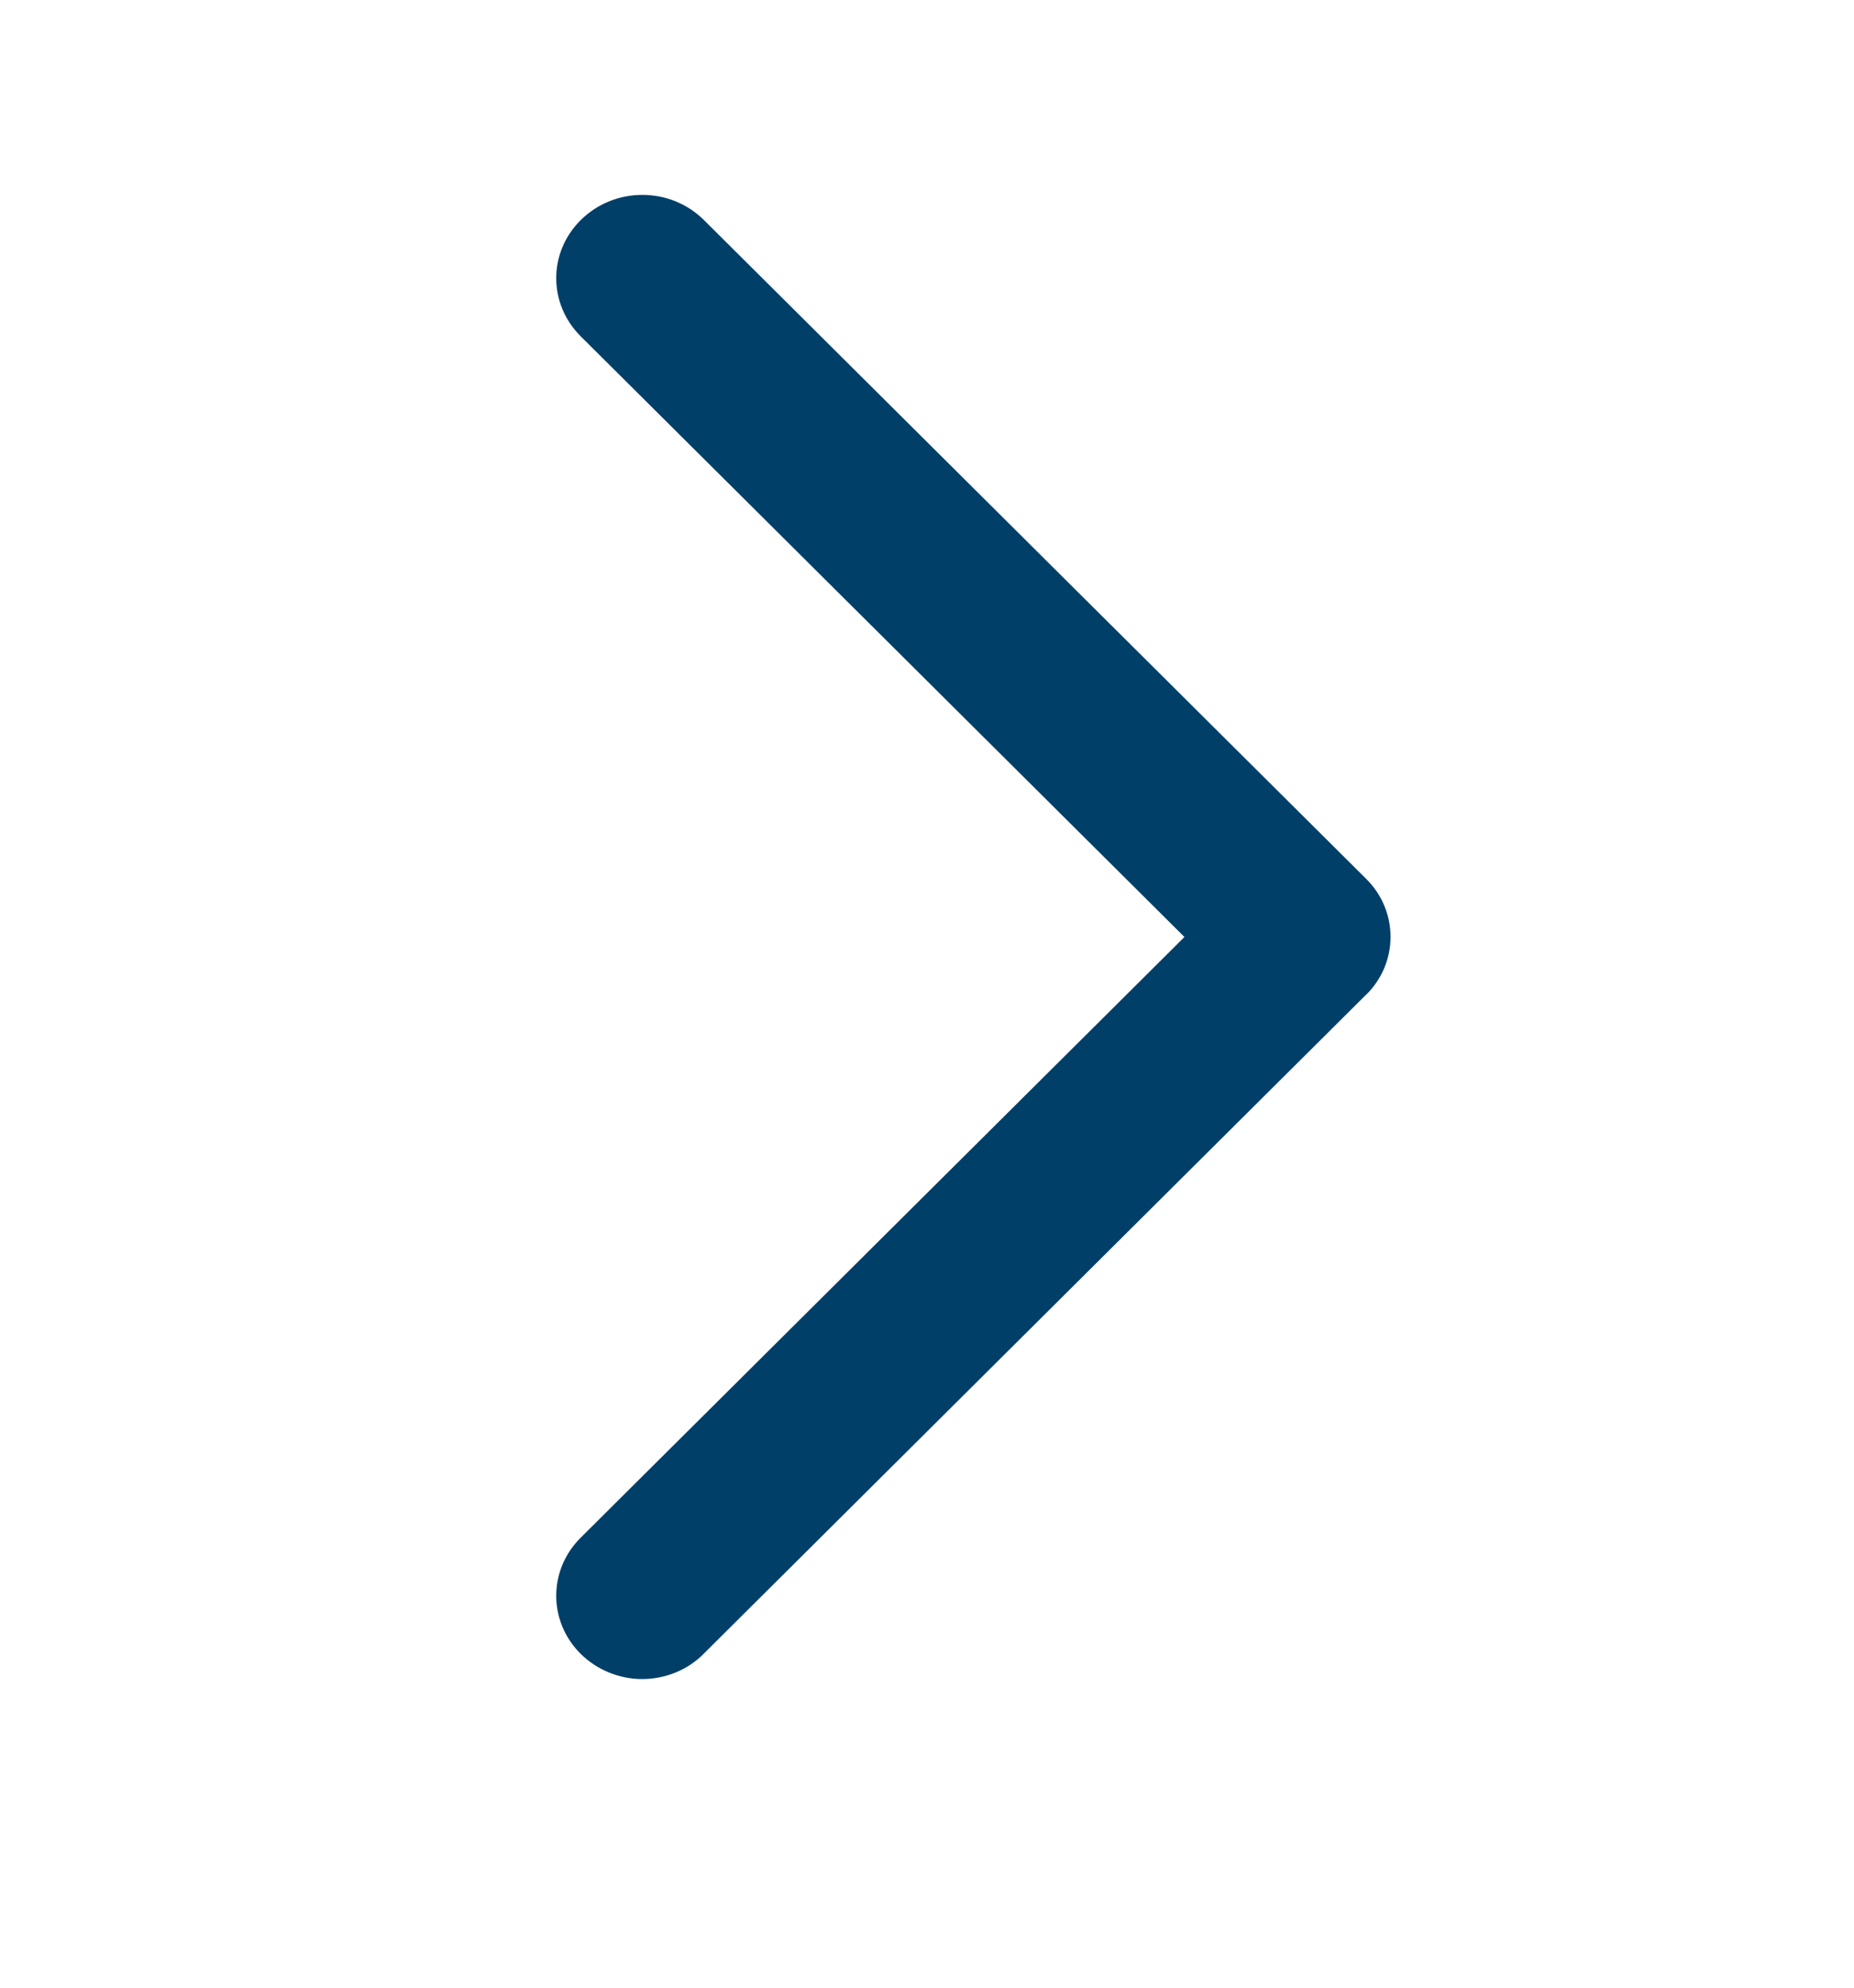 <svg width="14" height="15" viewBox="0 0 14 15" fill="none" xmlns="http://www.w3.org/2000/svg">
<path fill-rule="evenodd" clip-rule="evenodd" d="M4.384 1.662C4.64 1.407 5.061 1.407 5.317 1.662L10.318 6.634C10.561 6.876 10.562 7.266 10.315 7.508L10.313 7.509L5.316 12.478C5.19 12.607 5.017 12.671 4.849 12.671C4.674 12.671 4.505 12.6 4.384 12.48C4.139 12.236 4.139 11.849 4.384 11.605L8.944 7.071L4.384 2.537C4.139 2.292 4.139 1.906 4.384 1.662Z" fill="#003F68"/>
</svg>
